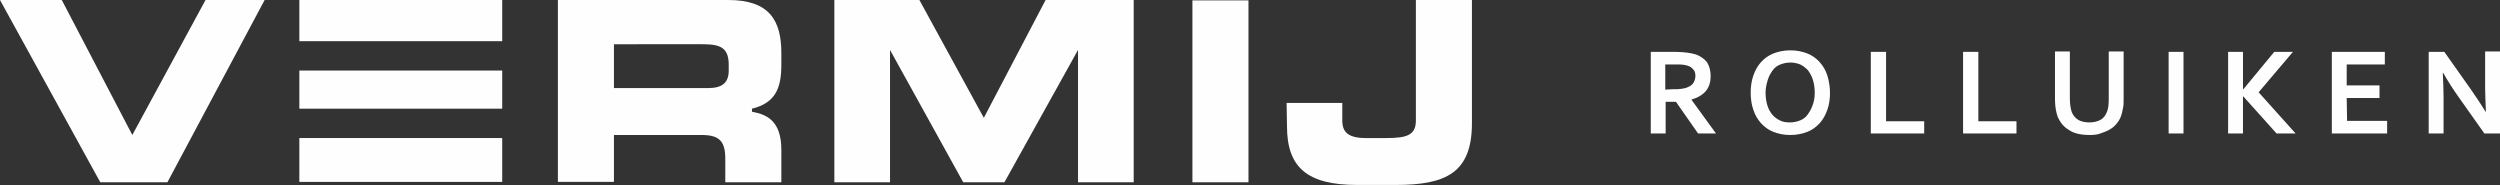 <?xml version="1.0" encoding="utf-8"?>
<!-- Generator: Adobe Illustrator 21.1.0, SVG Export Plug-In . SVG Version: 6.00 Build 0)  -->
<svg version="1.1" id="Laag_1" xmlns="http://www.w3.org/2000/svg" xmlns:xlink="http://www.w3.org/1999/xlink" x="0px" y="0px"
	 viewBox="0 0 655.6 48.6" style="enable-background:new 0 0 655.6 48.6;" xml:space="preserve">
<rect x="0" y="0" width="655.6" height="48.6" fill="#333333" stroke="none"/>
<style type="text/css">
	.st0{fill:#FEFEFE;}
</style>
<g>
	<polygon class="st0" points="0,0 16.2,0 34.7,35.4 53.9,0 69.4,0 43.9,47.8 26.3,47.8 	"/>
	<rect x="78.5" y="0" class="st0" width="53.2" height="10.8"/>
	<rect x="78.5" y="36.2" class="st0" width="53.2" height="11.5"/>
	<rect x="78.5" y="18.5" class="st0" width="53.2" height="10"/>
	<path class="st0" d="M161,23.1h24.7c3.8,0,5.4-1.5,5.4-4.6V17c0-4.6-2.3-5.4-6.9-5.4H161L161,23.1L161,23.1z M146.3,0H191
		c10.8,0,13.9,5.4,13.9,13.9V17c0,6.2-1.6,10-7.7,11.5v0.8c3.8,0.7,7.7,2.3,7.7,10v8.5h-14.7v-6.2c0-4.6-1.6-6.2-6.2-6.2H161v12.3
		h-14.7L146.3,0L146.3,0z"/>
	<polygon class="st0" points="218.8,0 241.1,0 258,30.9 274.2,0 297.3,0 297.3,47.8 282.7,47.8 282.7,13.1 263.4,47.8 252.6,47.8 
		233.4,13.1 233.4,47.8 218.8,47.8 	"/>
	<rect x="312.7" y="0.1" class="st0" width="14.7" height="47.7"/>
	<path class="st0" d="M337.4,27H352v4.6c0,3.1,1.6,4.6,6.2,4.6h5.4c5.4,0,7.7-0.8,7.7-4.6V0h14.7v32.3c0,13.1-6.9,16.2-20,16.2
		h-10.1c-13.1,0-18.4-4.6-18.4-15.4L337.4,27L337.4,27z"/>
</g>
<g>
	<path class="st0" d="M448.6,20c0,1.5-0.4,2.8-1.2,3.8s-2.1,1.8-3.8,2.3v0.1l6.4,8.8h-4.7l-5.8-8.3h-2.7V35h-3.9V13.6h6.5
		c1.1,0,2.1,0.1,3,0.2s1.7,0.3,2.4,0.5c1.3,0.5,2.2,1.2,2.9,2.1C448.3,17.4,448.6,18.6,448.6,20z M438.6,23.4c0.9,0,1.7,0,2.3-0.1
		c0.6-0.1,1.2-0.2,1.6-0.4c0.8-0.3,1.3-0.7,1.6-1.2c0.3-0.5,0.5-1.1,0.5-1.8c0-0.6-0.1-1.1-0.4-1.5s-0.7-0.8-1.2-1
		c-0.4-0.2-0.8-0.3-1.4-0.4c-0.6-0.1-1.3-0.1-2.1-0.1h-2.8v6.6L438.6,23.4L438.6,23.4z"/>
	<path class="st0" d="M479.9,24.3c0,1.6-0.2,3.1-0.7,4.5s-1.1,2.5-2,3.5c-0.9,1-2,1.8-3.3,2.3c-1.3,0.5-2.8,0.8-4.4,0.8
		c-1.7,0-3.1-0.3-4.4-0.8c-1.3-0.5-2.4-1.3-3.3-2.3c-0.9-1-1.6-2.2-2-3.5c-0.5-1.4-0.7-2.9-0.7-4.5s0.2-3.1,0.7-4.5
		c0.5-1.4,1.1-2.5,2-3.5c0.9-1,2-1.8,3.3-2.3c1.3-0.5,2.8-0.8,4.4-0.8c1.7,0,3.1,0.3,4.4,0.8c1.3,0.5,2.4,1.3,3.3,2.3
		c0.9,1,1.6,2.2,2,3.5S479.9,22.7,479.9,24.3z M475.9,24.3c0-1.3-0.2-2.5-0.5-3.4c-0.3-1-0.8-1.8-1.3-2.5c-0.6-0.6-1.2-1.1-2-1.5
		c-0.8-0.3-1.6-0.5-2.6-0.5s-1.8,0.2-2.6,0.5s-1.5,0.8-2,1.5s-1,1.5-1.3,2.5S463,23,463,24.3c0,1.3,0.2,2.5,0.5,3.4
		c0.3,1,0.8,1.8,1.3,2.4s1.2,1.1,2,1.5s1.6,0.5,2.6,0.5s1.8-0.2,2.6-0.5s1.5-0.8,2-1.5s1-1.5,1.3-2.4
		C475.7,26.7,475.9,25.6,475.9,24.3z"/>
	<path class="st0" d="M494.6,13.6v18.2h10V35h-14V13.6L494.6,13.6L494.6,13.6z"/>
	<path class="st0" d="M518.8,13.6v18.2h10V35h-14V13.6L518.8,13.6L518.8,13.6z"/>
	<path class="st0" d="M548,35.4c-1.1,0-2.1-0.1-3-0.3s-1.7-0.5-2.4-1c-0.7-0.4-1.3-0.9-1.8-1.5c-0.5-0.6-0.9-1.3-1.2-2
		c-0.2-0.6-0.4-1.3-0.5-2c-0.1-0.7-0.2-1.5-0.2-2.4V13.5h3.9v12.3c0,1.5,0.2,2.7,0.5,3.6c0.4,1,1,1.6,1.8,2.1
		c0.8,0.4,1.7,0.6,2.8,0.6s2-0.2,2.8-0.6s1.4-1.1,1.8-2.1c0.4-0.9,0.5-2,0.5-3.6V13.5h3.9v12.6c0,0.9,0,1.7-0.2,2.4
		c-0.1,0.7-0.3,1.4-0.5,2c-0.3,0.8-0.7,1.4-1.2,2c-0.5,0.6-1.1,1.1-1.8,1.5s-1.5,0.7-2.4,1C550.1,35.3,549.1,35.4,548,35.4z"/>
	<path class="st0" d="M568.7,35V13.6h3.9V35H568.7z"/>
	<path class="st0" d="M584.3,35V13.6h3.9v9.8h0.1l8.1-9.8h4.9l-9,10.6L602,35h-5l-8.7-9.7h-0.1V35H584.3z"/>
	<path class="st0" d="M615.5,31.7h10.5V35h-14.5V13.6h13.9v3.3h-10v5.5h8.6v3.3h-8.6L615.5,31.7L615.5,31.7z"/>
	<path class="st0" d="M648,23.5c1.5,2.2,2.8,4.1,3.8,5.8h0.1c-0.1-2.8-0.2-4.8-0.2-6.1v-9.7h3.9V35h-4.1l-7-9.9
		c-1.2-1.7-2.5-3.7-3.8-6h-0.1c0.1,2.6,0.2,4.7,0.2,6.1V35h-3.9V13.6h4.1L648,23.5z"/>
</g>
</svg>
